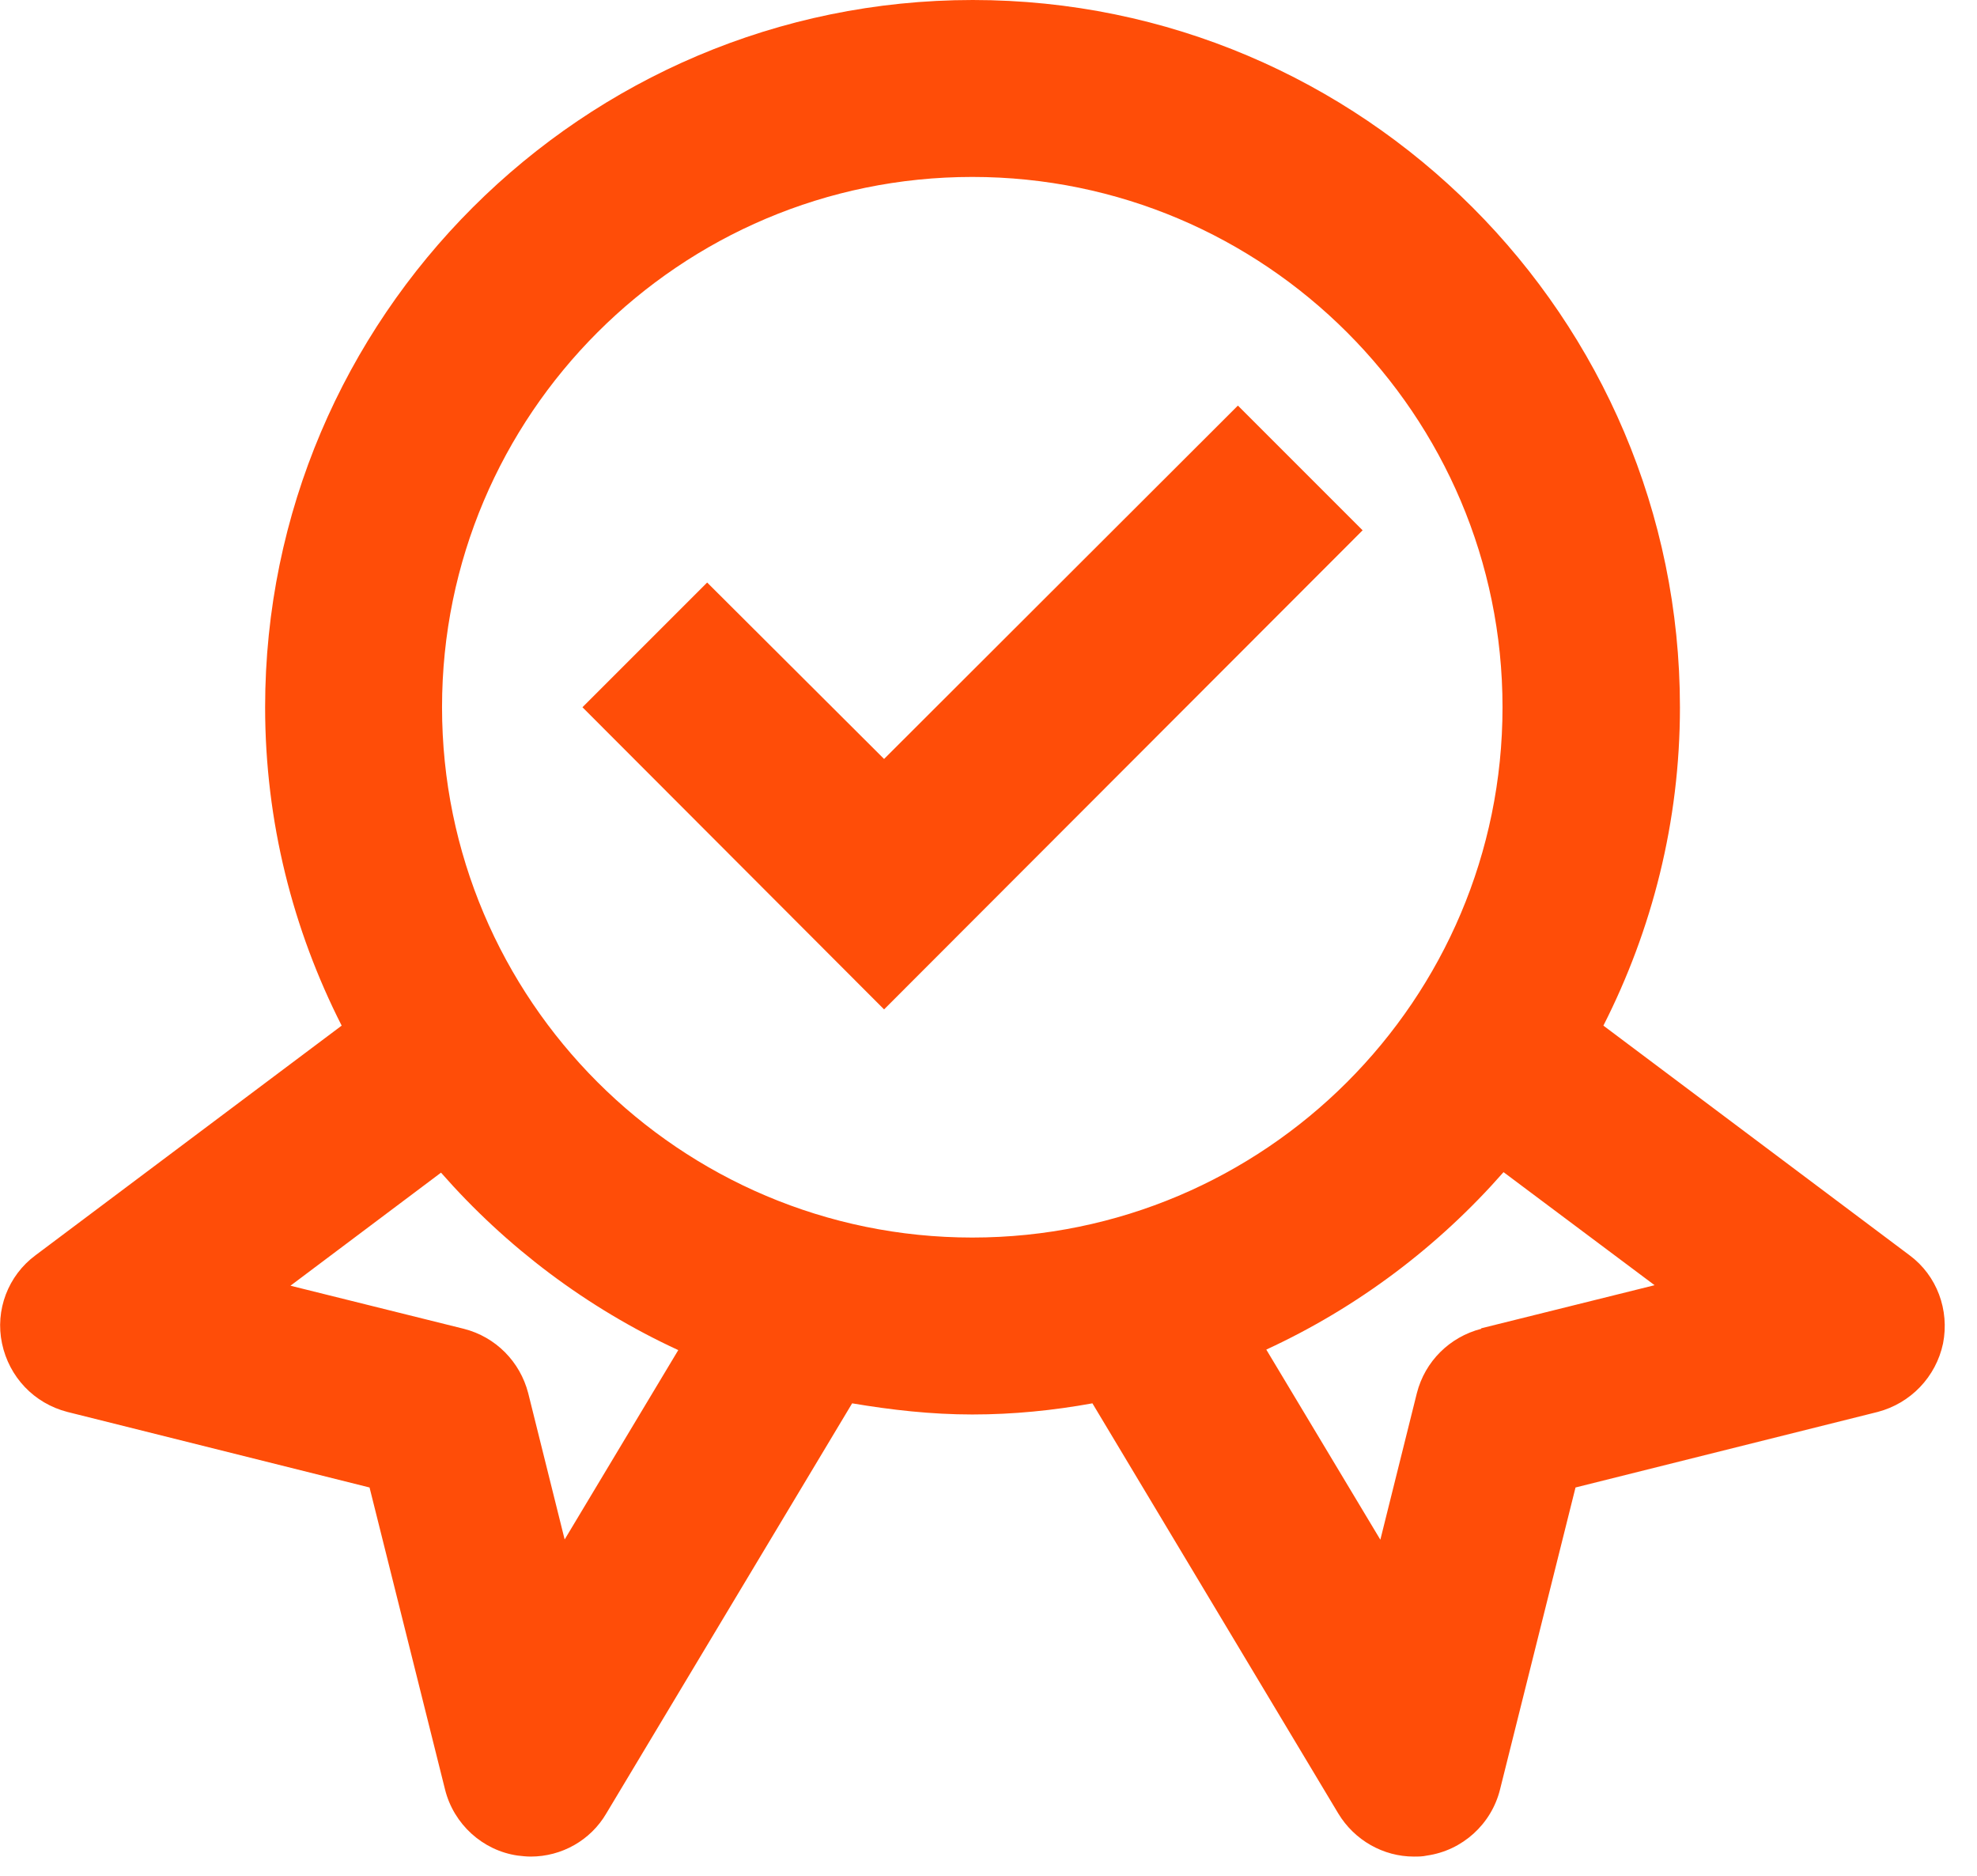 <svg width="39" height="37" viewBox="0 0 39 37" fill="none" xmlns="http://www.w3.org/2000/svg">
<g id="Calque_1" clip-path="url(#clip0_428_11523)">
<path id="Vector" d="M29.22 26.21C28.6 26.37 28.11 26.85 27.95 27.48L27.23 30.37L24.98 26.62C26.78 25.79 28.37 24.59 29.66 23.12L32.64 25.35L29.22 26.2V26.21ZM8.72 13.95C8.72 8.18 13.41 3.49 19.18 3.49C24.95 3.49 29.64 8.18 29.64 13.95C29.64 19.72 24.95 24.41 19.18 24.41C13.41 24.41 8.72 19.72 8.72 13.95ZM11.14 30.37L10.42 27.48C10.26 26.86 9.78 26.37 9.15 26.21L5.73 25.36L8.7 23.13C9.99 24.6 11.58 25.8 13.38 26.63L11.13 30.38L11.14 30.37ZM37.67 24.76L31.63 20.23C32.59 18.34 33.14 16.21 33.14 13.95C33.14 6.26 26.88 0 19.19 0C11.5 0 5.23 6.26 5.23 13.95C5.23 16.21 5.78 18.34 6.74 20.23L0.7 24.76C0.16 25.16 -0.1 25.84 0.04 26.5C0.18 27.16 0.67 27.68 1.33 27.85L7.29 29.34L8.78 35.3C8.95 35.98 9.52 36.5 10.21 36.6C10.3 36.61 10.38 36.62 10.47 36.62C11.08 36.62 11.65 36.3 11.96 35.77L16.81 27.68C17.58 27.81 18.37 27.9 19.18 27.9C19.99 27.9 20.78 27.82 21.55 27.68L26.4 35.77C26.72 36.3 27.29 36.62 27.89 36.62C27.98 36.62 28.06 36.62 28.15 36.6C28.85 36.5 29.42 35.98 29.59 35.3L31.08 29.34L37.04 27.85C37.69 27.68 38.19 27.16 38.33 26.5C38.46 25.84 38.21 25.16 37.67 24.76Z" fill="#FF4D08"/>
<path id="Vector_2" d="M17.44 19.91L11.49 13.95L13.95 11.49L17.44 14.97L24.42 8L26.88 10.46L17.44 19.91Z" fill="#FF4D08"/>
</g>
<defs>
<clipPath id="clip0_428_11523">
<rect width="38.37" height="36.62" fill="white"/>
</clipPath>
</defs>
</svg>
